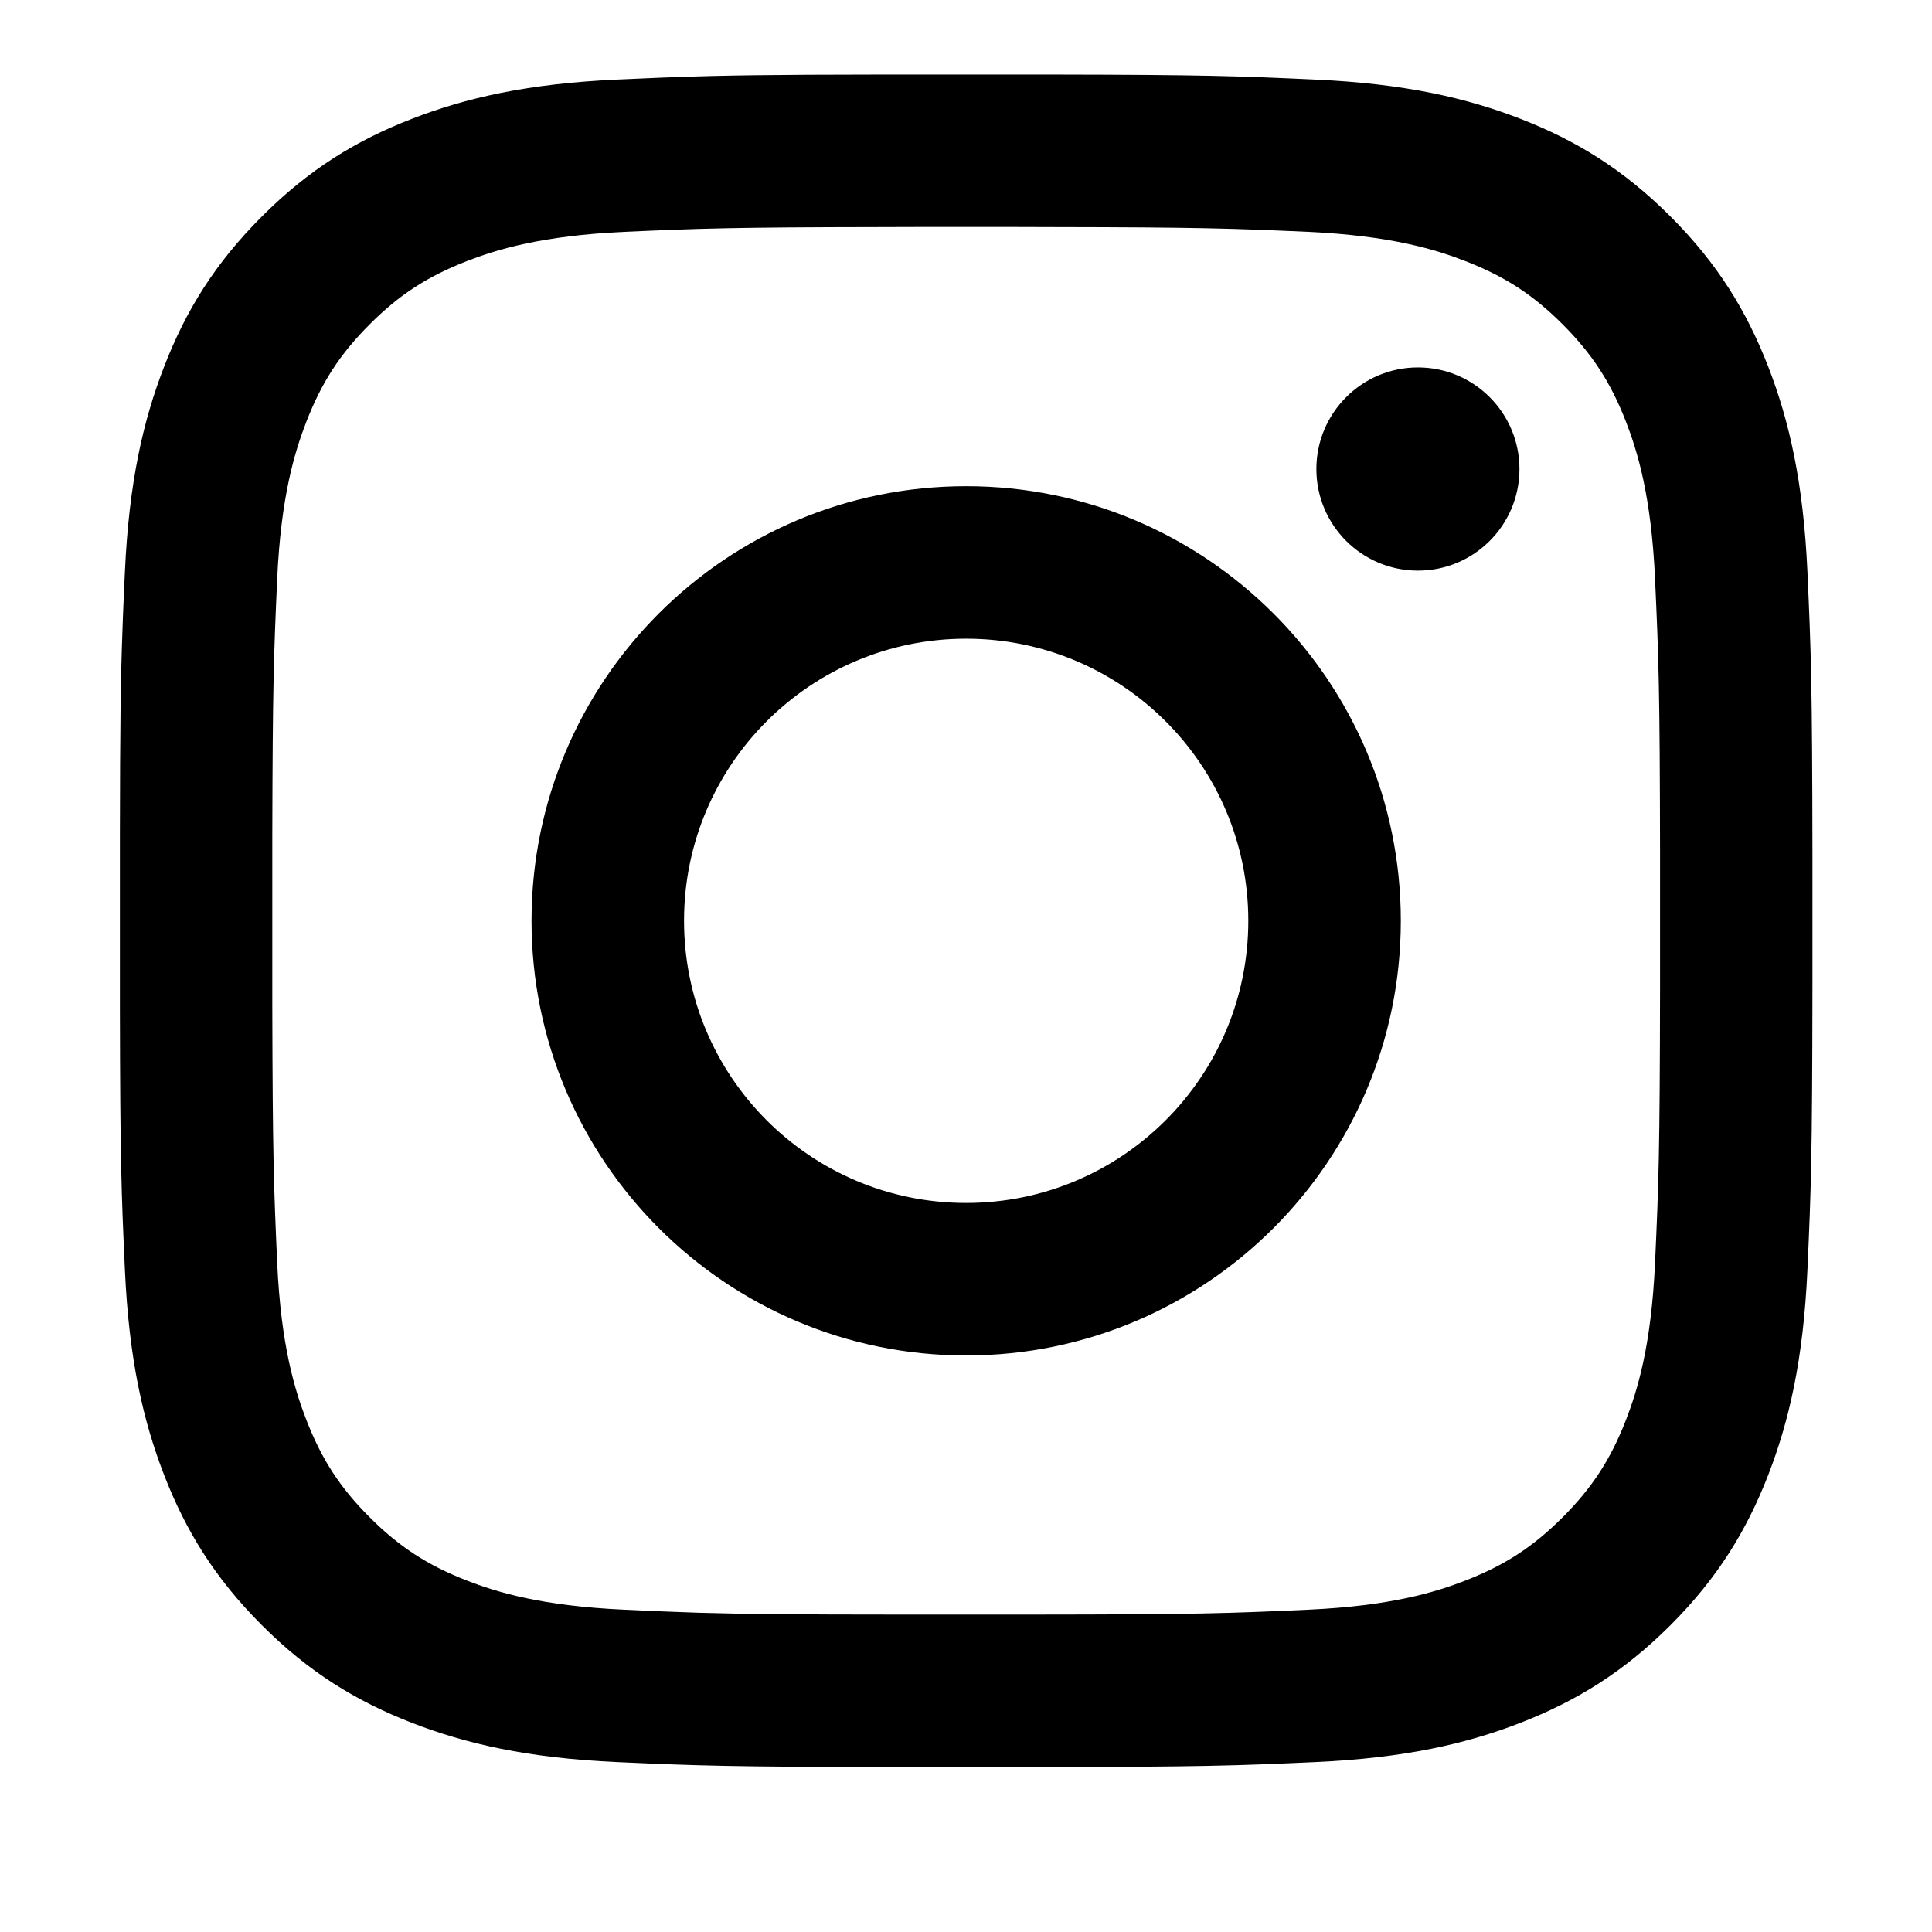 <?xml version="1.0" encoding="UTF-8"?> <svg xmlns="http://www.w3.org/2000/svg" width="17" height="17" viewBox="0 0 17 17" fill="none"><g clip-path="url(#clip0_2048_740)"><path d="M9.267 0.656C10.607 0.658 10.891 0.669 11.572 0.7C12.364 0.736 12.906 0.862 13.38 1.046C13.869 1.236 14.285 1.491 14.699 1.905C15.113 2.319 15.367 2.734 15.558 3.224C15.742 3.698 15.868 4.239 15.904 5.032C15.936 5.741 15.946 6.019 15.948 7.51V8.694C15.946 10.185 15.936 10.464 15.904 11.173C15.868 11.966 15.742 12.507 15.558 12.981C15.367 13.47 15.113 13.886 14.699 14.3C14.285 14.714 13.869 14.968 13.38 15.159C12.906 15.343 12.364 15.469 11.572 15.505C10.863 15.537 10.585 15.547 9.093 15.549H7.909C6.418 15.547 6.14 15.537 5.431 15.505C4.638 15.469 4.097 15.343 3.623 15.159C3.133 14.968 2.718 14.714 2.304 14.3C1.89 13.886 1.635 13.47 1.445 12.981C1.261 12.507 1.135 11.966 1.099 11.173C1.068 10.492 1.057 10.209 1.055 8.868V7.337C1.056 6.387 1.062 5.968 1.077 5.562L1.082 5.419C1.087 5.298 1.092 5.174 1.099 5.032C1.135 4.239 1.261 3.698 1.445 3.224C1.635 2.734 1.89 2.319 2.304 1.905C2.718 1.491 3.133 1.236 3.623 1.046C4.097 0.862 4.638 0.736 5.431 0.7C5.573 0.694 5.697 0.688 5.818 0.683L5.961 0.678C6.367 0.663 6.786 0.657 7.736 0.656H9.267ZM8.708 1.997H8.295C8.228 1.997 8.164 1.997 8.101 1.997L7.75 1.998C6.434 2 6.165 2.01 5.492 2.04C4.766 2.074 4.372 2.195 4.109 2.297C3.762 2.432 3.513 2.593 3.253 2.854C2.992 3.115 2.831 3.363 2.696 3.71C2.594 3.973 2.472 4.367 2.439 5.093C2.409 5.766 2.399 6.035 2.396 7.351L2.396 7.702C2.396 7.827 2.396 7.96 2.396 8.102L2.396 8.309C2.396 8.376 2.396 8.44 2.396 8.503L2.396 8.854C2.399 10.169 2.409 10.439 2.439 11.112C2.472 11.838 2.594 12.232 2.696 12.495C2.831 12.842 2.992 13.09 3.253 13.351C3.513 13.611 3.762 13.773 4.109 13.908C4.372 14.01 4.766 14.131 5.492 14.164C5.688 14.173 5.85 14.181 6.014 14.186L6.155 14.191C6.538 14.202 6.983 14.207 7.92 14.207H9.083C10.547 14.206 10.81 14.196 11.511 14.164C12.237 14.131 12.631 14.01 12.893 13.908C13.241 13.773 13.489 13.611 13.75 13.351C14.01 13.09 14.172 12.842 14.307 12.495C14.409 12.232 14.53 11.838 14.563 11.112C14.595 10.411 14.605 10.148 14.607 8.684V7.521C14.605 6.057 14.595 5.794 14.563 5.093C14.53 4.367 14.409 3.973 14.307 3.71C14.172 3.363 14.01 3.115 13.75 2.854C13.489 2.593 13.241 2.432 12.893 2.297C12.631 2.195 12.237 2.074 11.511 2.04C10.838 2.01 10.568 2 9.253 1.998L8.901 1.997C8.777 1.997 8.643 1.997 8.501 1.997L8.708 1.997ZM8.501 4.278C10.613 4.278 12.326 5.99 12.326 8.102C12.326 10.214 10.613 11.927 8.501 11.927C6.389 11.927 4.677 10.214 4.677 8.102C4.677 5.99 6.389 4.278 8.501 4.278ZM8.501 5.62C7.13 5.62 6.019 6.731 6.019 8.102C6.019 9.473 7.13 10.585 8.501 10.585C9.872 10.585 10.984 9.473 10.984 8.102C10.984 6.731 9.872 5.62 8.501 5.62ZM12.477 3.233C12.97 3.233 13.37 3.634 13.37 4.127C13.37 4.621 12.97 5.021 12.477 5.021C11.983 5.021 11.583 4.621 11.583 4.127C11.583 3.634 11.983 3.233 12.477 3.233Z" fill="black"></path></g><defs><clipPath id="clip0_2048_740"><rect width="16" height="16" fill="white" transform="translate(0.5 0.156)"></rect></clipPath></defs></svg> 